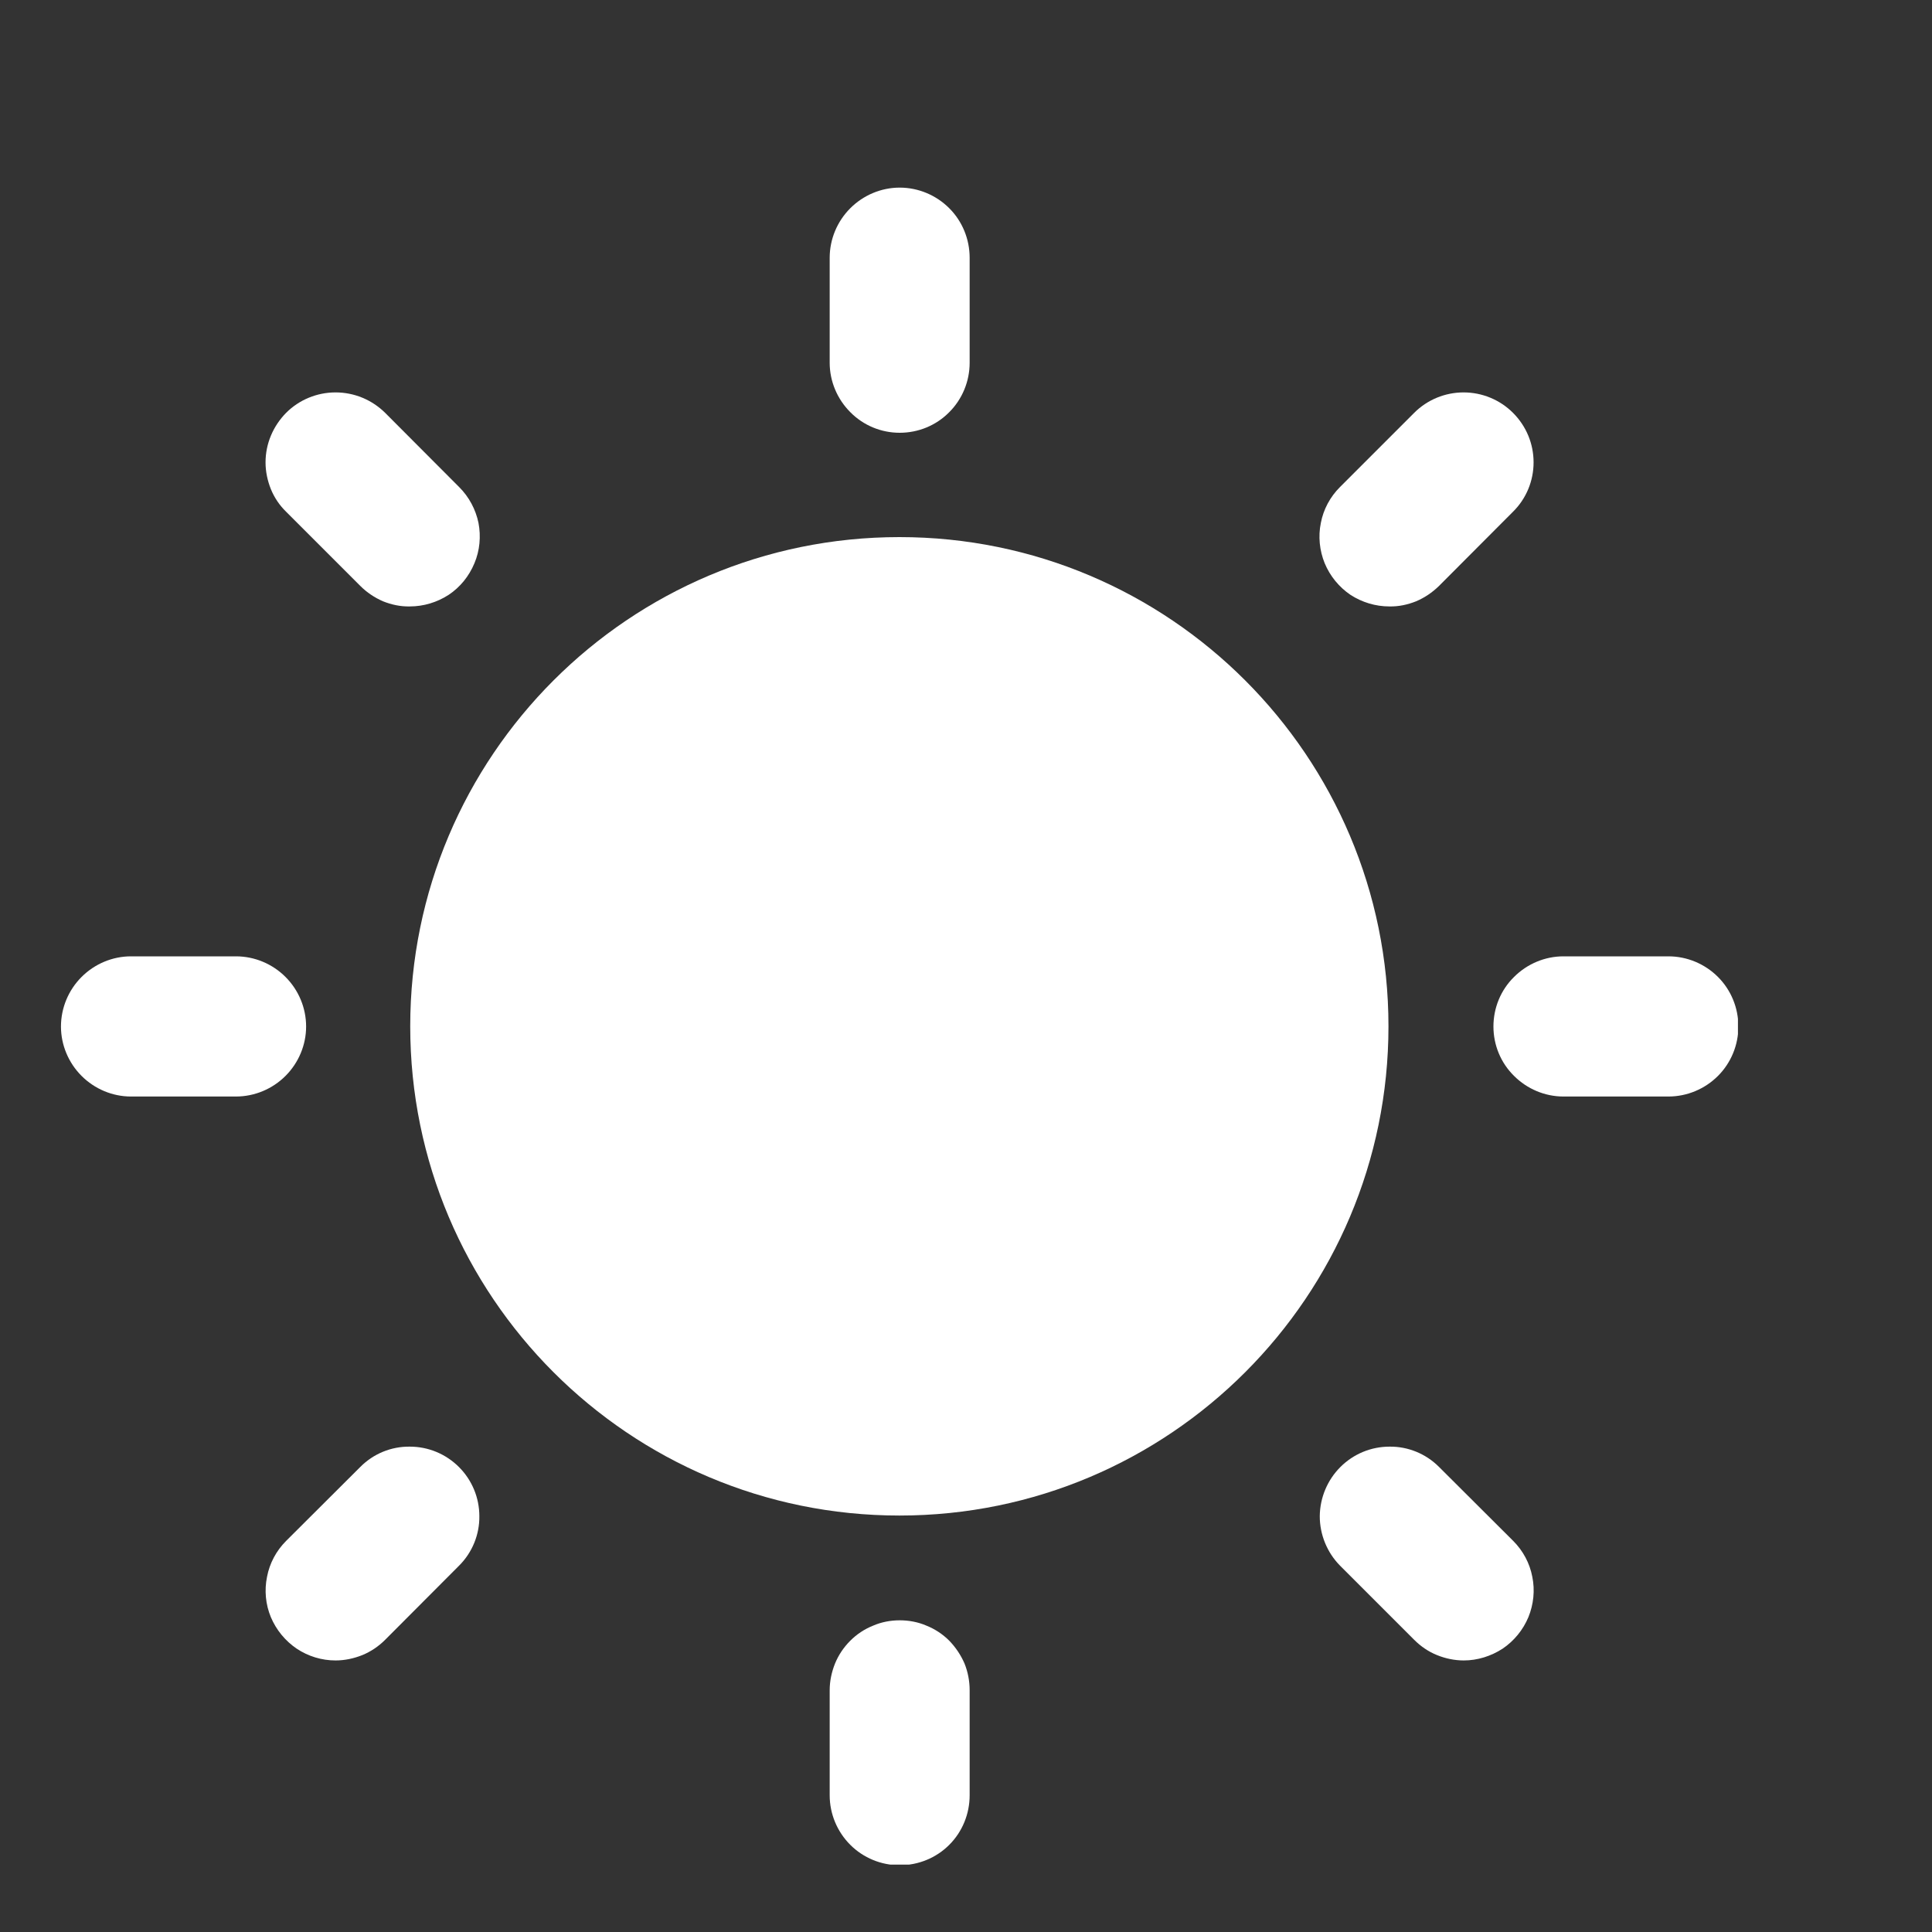 <?xml version="1.0" encoding="UTF-8"?> <svg xmlns="http://www.w3.org/2000/svg" width="9" height="9" viewBox="0 0 9 9" fill="none"><rect x="0" y="0" width="9" height="9" fill="#333333" stroke="none"/><g clip-path="url(#clip0_68_3796)"><path d="M4.19 7.06C5.448 7.06 6.468 6.039 6.468 4.781C6.468 3.523 5.448 2.502 4.19 2.502C2.931 2.502 1.911 3.523 1.911 4.781C1.911 6.039 2.931 7.06 4.19 7.06Z" fill="white"></path><path d="M4.191 2.016C4.105 2.016 4.022 1.982 3.961 1.92C3.9 1.859 3.865 1.776 3.865 1.69V1.201C3.865 1.114 3.9 1.031 3.961 0.97C4.022 0.909 4.105 0.874 4.191 0.874C4.278 0.874 4.361 0.909 4.422 0.97C4.483 1.031 4.517 1.114 4.517 1.201V1.69C4.517 1.776 4.483 1.859 4.422 1.92C4.361 1.982 4.278 2.016 4.191 2.016Z" fill="white"></path><path d="M4.191 8.689C4.105 8.689 4.022 8.655 3.961 8.594C3.9 8.533 3.865 8.45 3.865 8.363V7.874C3.865 7.831 3.874 7.789 3.89 7.749C3.906 7.71 3.93 7.674 3.961 7.643C3.991 7.613 4.027 7.589 4.067 7.573C4.106 7.556 4.149 7.548 4.191 7.548C4.234 7.548 4.277 7.556 4.316 7.573C4.356 7.589 4.392 7.613 4.422 7.643C4.452 7.674 4.476 7.71 4.493 7.749C4.509 7.789 4.517 7.831 4.517 7.874V8.363C4.517 8.45 4.483 8.533 4.422 8.594C4.361 8.655 4.278 8.689 4.191 8.689Z" fill="white"></path><path d="M7.772 5.108H7.283C7.197 5.108 7.114 5.073 7.053 5.012C6.991 4.951 6.957 4.868 6.957 4.782C6.957 4.695 6.991 4.612 7.053 4.551C7.114 4.49 7.197 4.455 7.283 4.455H7.772C7.859 4.455 7.942 4.49 8.003 4.551C8.064 4.612 8.098 4.695 8.098 4.782C8.098 4.868 8.064 4.951 8.003 5.012C7.942 5.073 7.859 5.108 7.772 5.108Z" fill="white"></path><path d="M1.099 5.108H0.61C0.524 5.108 0.441 5.073 0.38 5.012C0.319 4.951 0.284 4.868 0.284 4.782C0.284 4.695 0.319 4.612 0.38 4.551C0.441 4.49 0.524 4.455 0.61 4.455H1.099C1.186 4.455 1.269 4.49 1.33 4.551C1.391 4.612 1.426 4.695 1.426 4.782C1.426 4.868 1.391 4.951 1.33 5.012C1.269 5.073 1.186 5.108 1.099 5.108Z" fill="white"></path><path d="M1.909 2.825C1.866 2.826 1.824 2.817 1.784 2.801C1.745 2.784 1.709 2.76 1.679 2.73L1.333 2.384C1.302 2.354 1.278 2.318 1.262 2.279C1.246 2.239 1.237 2.197 1.237 2.154C1.237 2.067 1.272 1.985 1.333 1.923C1.394 1.862 1.477 1.828 1.563 1.828C1.65 1.828 1.732 1.862 1.794 1.923L2.139 2.269C2.185 2.315 2.216 2.373 2.229 2.436C2.241 2.499 2.235 2.565 2.21 2.624C2.185 2.684 2.144 2.735 2.09 2.771C2.036 2.806 1.973 2.825 1.909 2.825H1.909Z" fill="white"></path><path d="M6.819 7.735C6.776 7.735 6.733 7.726 6.694 7.71C6.654 7.694 6.618 7.669 6.588 7.639L6.242 7.293C6.182 7.232 6.148 7.149 6.148 7.063C6.149 6.977 6.183 6.895 6.244 6.834C6.305 6.773 6.387 6.739 6.473 6.739C6.559 6.738 6.642 6.772 6.703 6.833L7.049 7.178C7.095 7.224 7.126 7.282 7.138 7.345C7.151 7.408 7.144 7.474 7.12 7.533C7.095 7.593 7.053 7.644 7 7.68C6.946 7.715 6.883 7.735 6.819 7.735V7.735Z" fill="white"></path><path d="M6.472 2.825C6.408 2.825 6.345 2.806 6.291 2.771C6.238 2.735 6.196 2.684 6.171 2.624C6.147 2.565 6.14 2.499 6.153 2.436C6.165 2.373 6.196 2.315 6.242 2.269L6.588 1.923C6.649 1.862 6.732 1.828 6.818 1.828C6.904 1.828 6.987 1.862 7.048 1.923C7.11 1.985 7.144 2.067 7.144 2.154C7.144 2.24 7.11 2.323 7.048 2.384L6.703 2.73C6.672 2.76 6.637 2.784 6.597 2.801C6.557 2.817 6.515 2.826 6.472 2.825Z" fill="white"></path><path d="M1.563 7.735C1.499 7.735 1.436 7.716 1.382 7.68C1.329 7.644 1.287 7.593 1.262 7.534C1.237 7.474 1.231 7.408 1.244 7.345C1.256 7.282 1.287 7.224 1.333 7.178L1.679 6.833C1.74 6.772 1.822 6.738 1.909 6.739C1.995 6.739 2.077 6.773 2.138 6.834C2.199 6.895 2.233 6.977 2.233 7.063C2.234 7.149 2.2 7.232 2.139 7.293L1.794 7.639C1.763 7.67 1.727 7.694 1.688 7.71C1.648 7.726 1.606 7.735 1.563 7.735Z" fill="white"></path></g><defs><clipPath id="clip0_68_3796"><rect width="7.812" height="7.812" fill="white" transform="translate(0.284 0.874)"></rect></clipPath></defs></svg> 